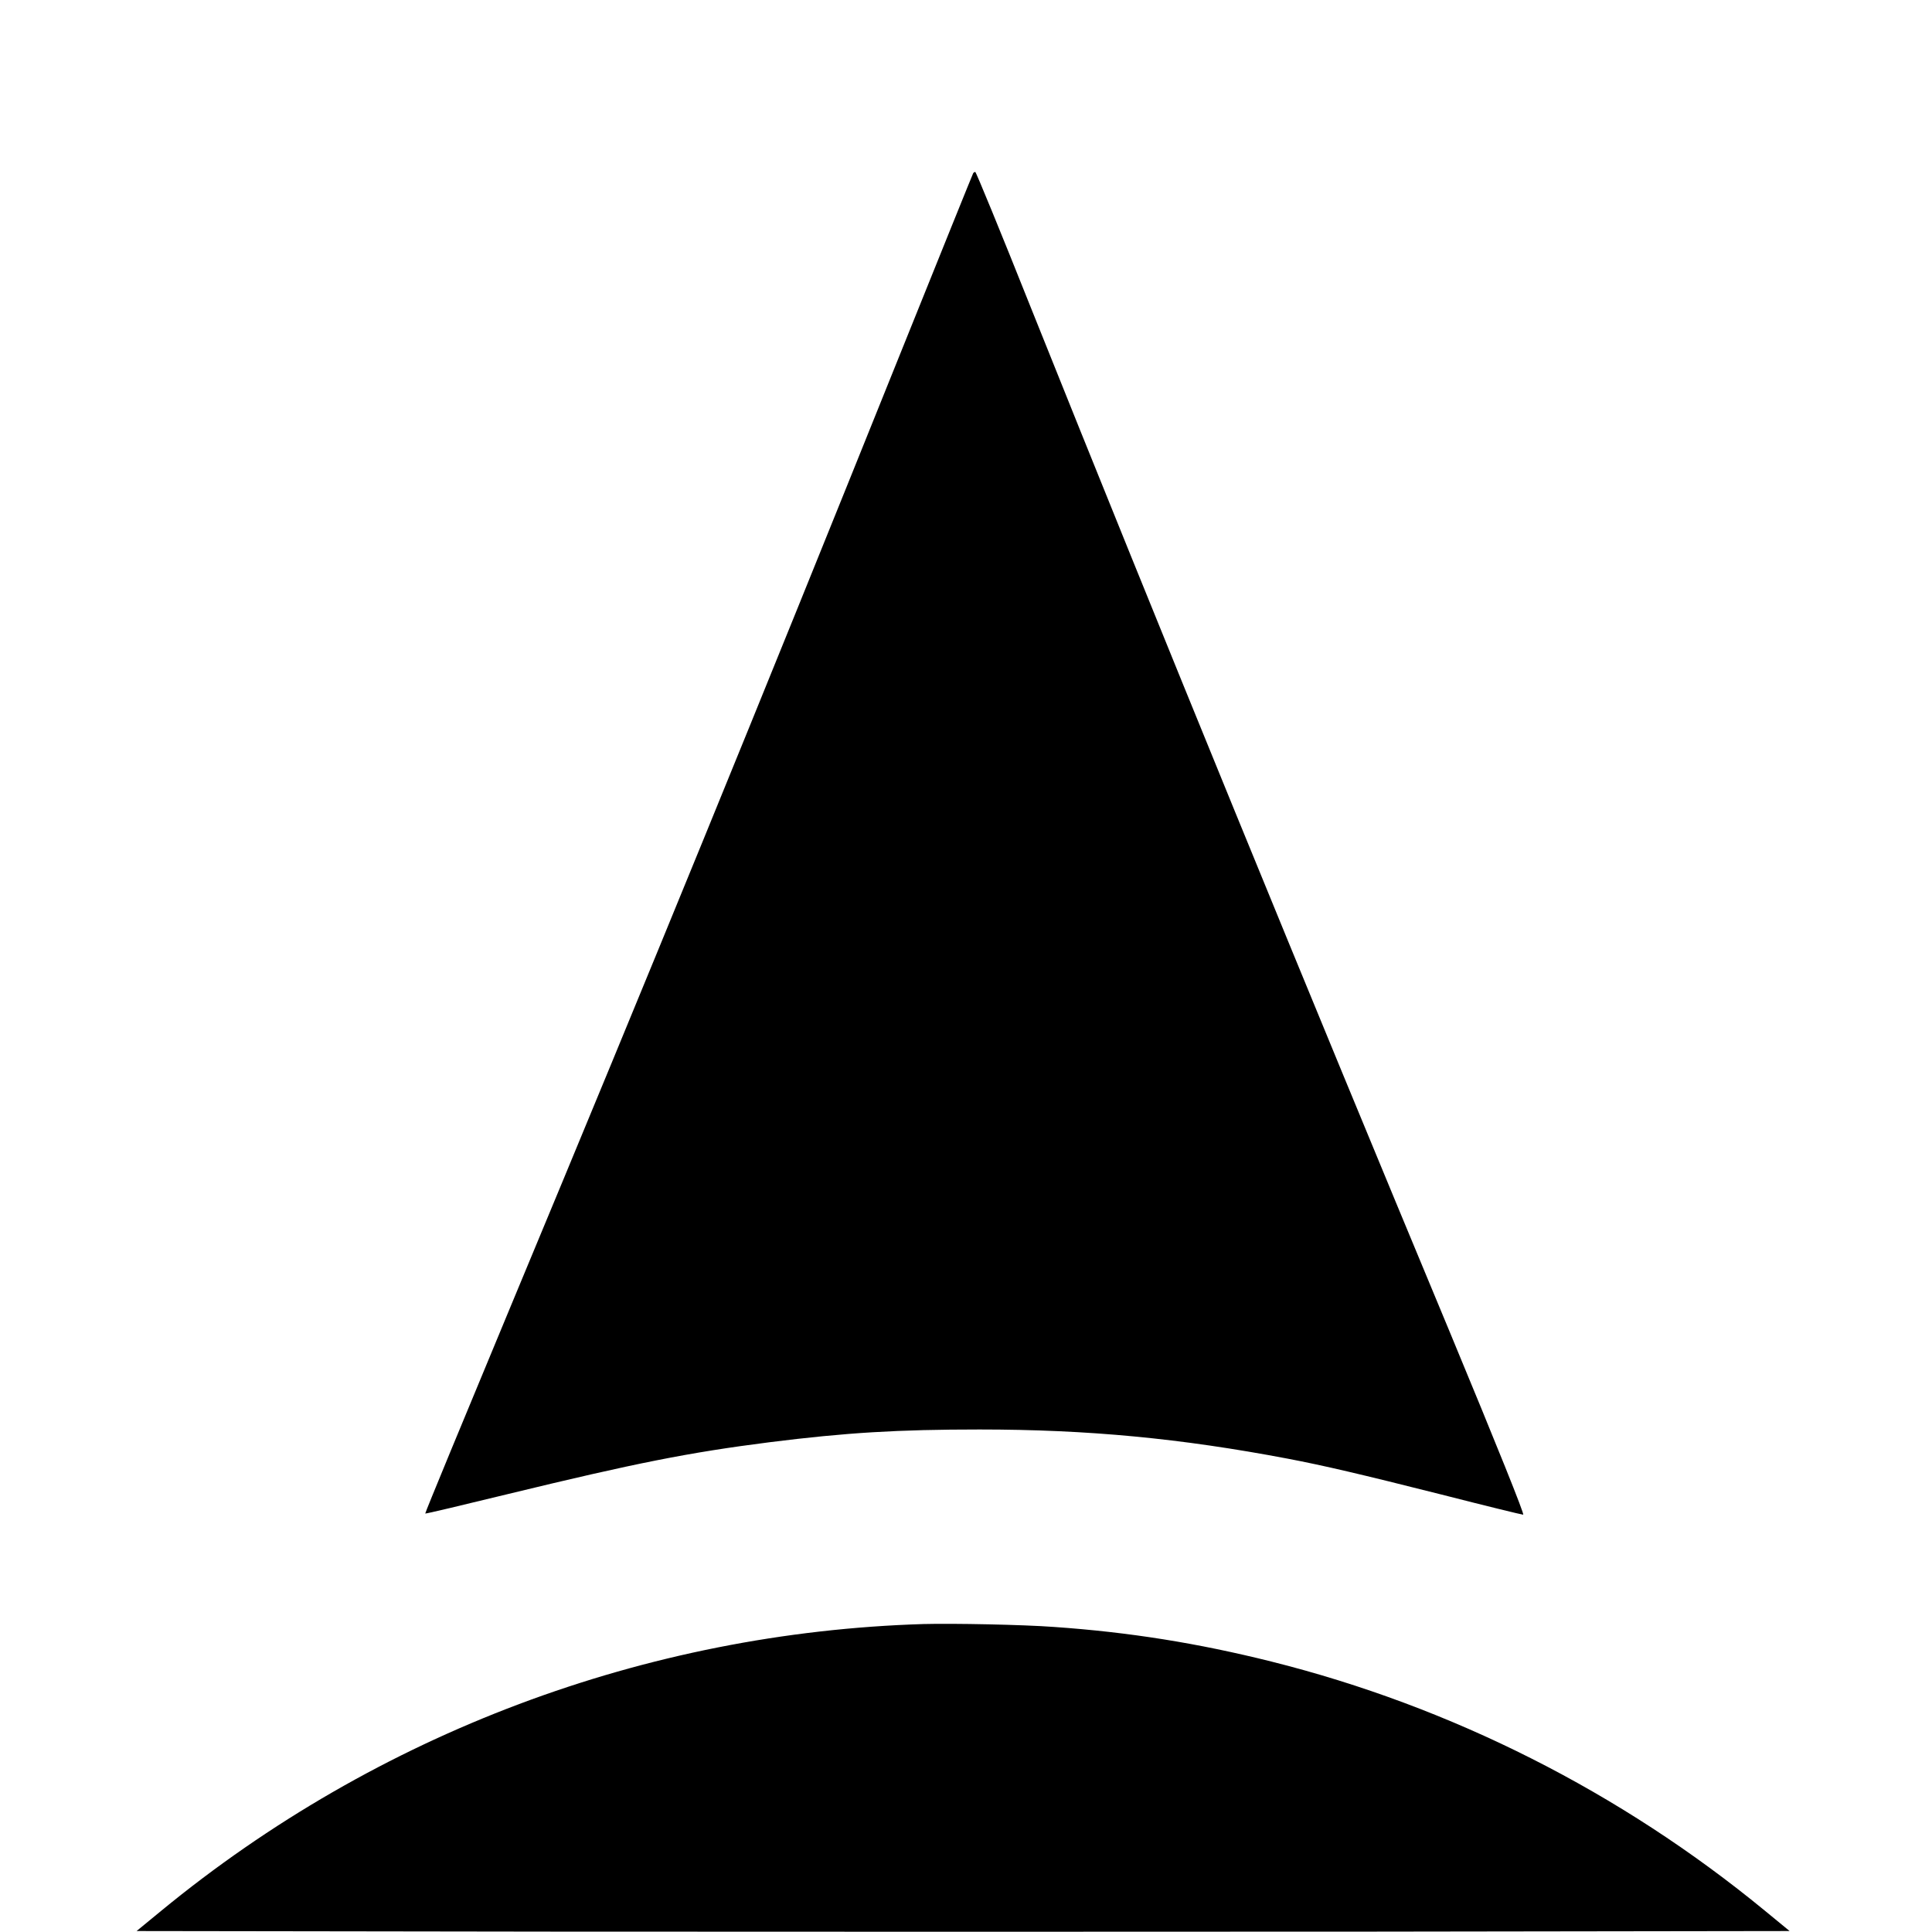<?xml version="1.0" standalone="no"?>
<!DOCTYPE svg PUBLIC "-//W3C//DTD SVG 20010904//EN"
 "http://www.w3.org/TR/2001/REC-SVG-20010904/DTD/svg10.dtd">
<svg version="1.0" xmlns="http://www.w3.org/2000/svg"
 width="1000pt" height="1000pt" viewBox="0 0 1000 1000"
 preserveAspectRatio="xMidYMid meet">
<g transform="translate(0,1000) scale(0.1,-0.1)"
fill="#000000" stroke="none">
<path d="M5037 9103 c-3 -5 -172 -424 -377 -933 -757 -1882 -1287 -3179 -2007
-4908 -250 -601 -454 -1094 -452 -1096 2 -2 195 44 429 101 659 160 936 215
1353 268 397 50 666 66 1087 66 563 0 1042 -46 1595 -151 184 -35 377 -80 793
-185 227 -58 419 -105 426 -105 8 0 -132 348 -381 948 -739 1774 -1498 3629
-2169 5304 -153 384 -282 698 -286 698 -4 0 -9 -3 -11 -7z"/>
<path d="M4780 1594 c-1438 -44 -2828 -566 -3944 -1483 l-129 -106 2142 -3
c1179 -1 3104 -1 4278 0 l2136 3 -129 106 c-747 614 -1623 1056 -2554 1289
-380 95 -735 152 -1125 179 -161 12 -521 19 -675 15z"/>
</g>
</svg>
